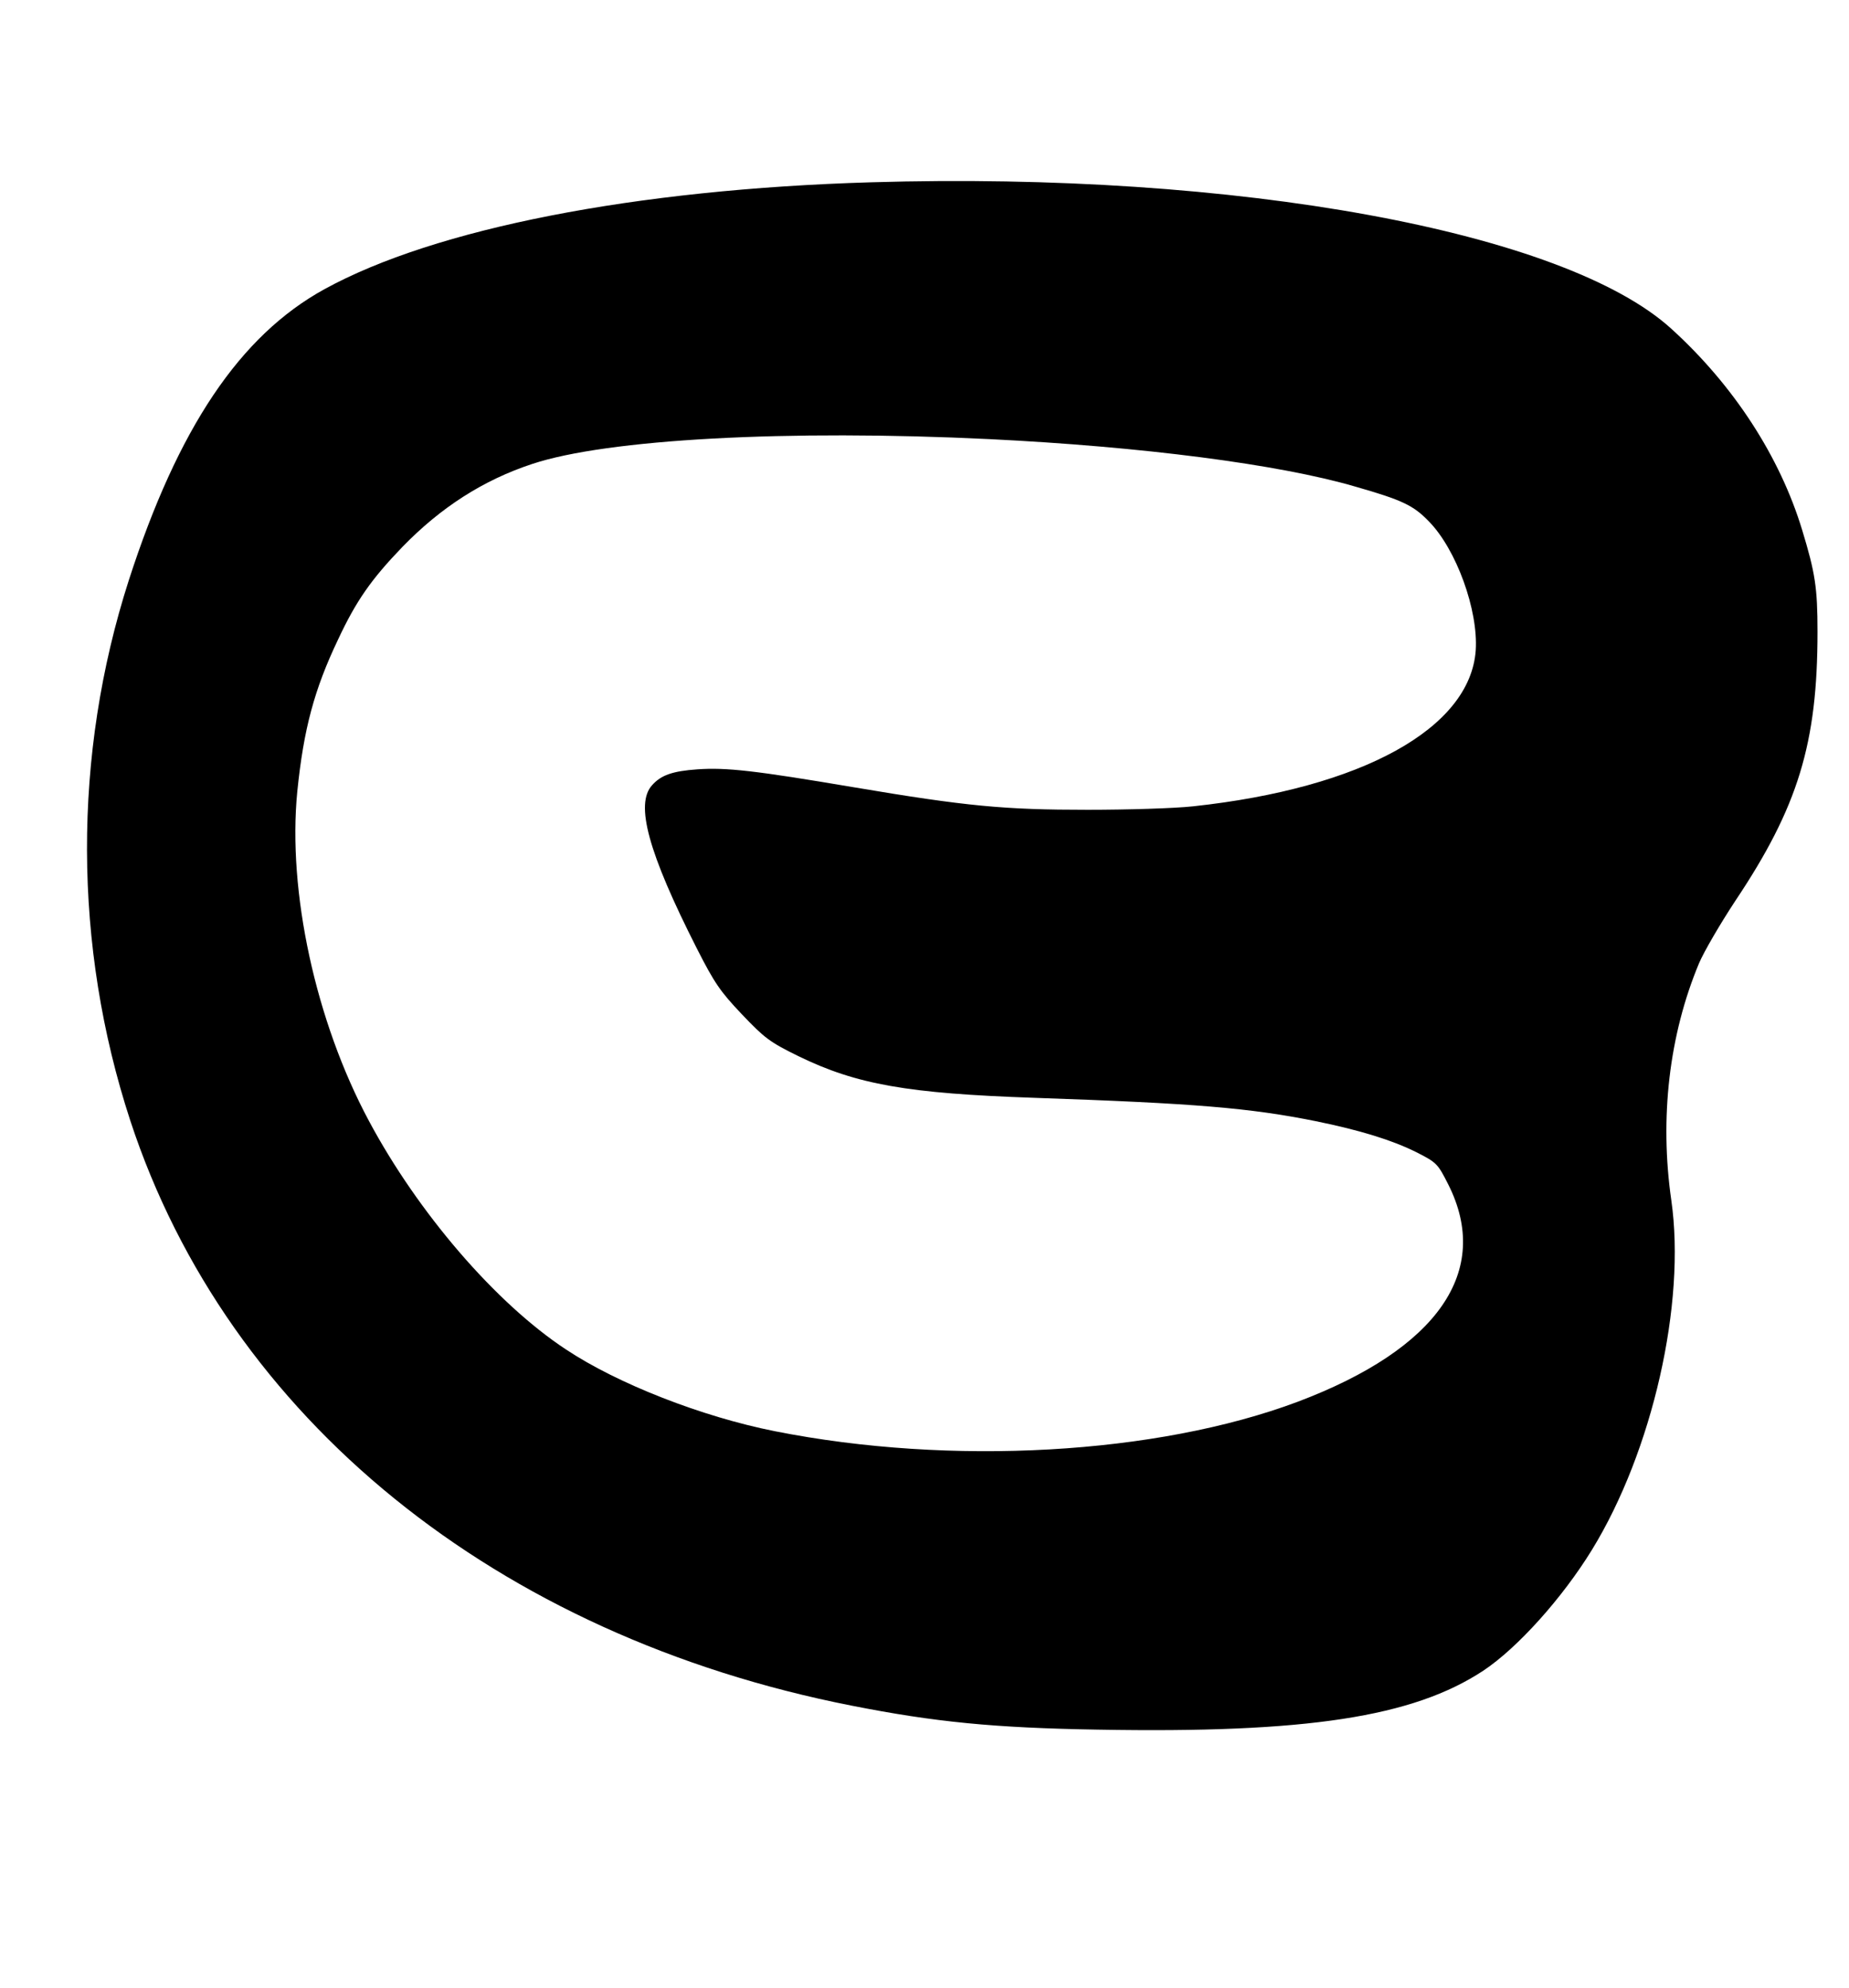 <?xml version="1.0" standalone="no"?>
<!DOCTYPE svg PUBLIC "-//W3C//DTD SVG 20010904//EN"
 "http://www.w3.org/TR/2001/REC-SVG-20010904/DTD/svg10.dtd">
<svg version="1.0" xmlns="http://www.w3.org/2000/svg"
 width="640pt" height="688pt" viewBox="0 0 640 688"
 preserveAspectRatio="xMidYMid meet">
<g transform="translate(0,688) scale(0.1,-0.1)"
fill="#000000" stroke="none">
<path d="M3015 6249 c-816 -24 -1510 -160 -1892 -370 -293 -161 -507 -481
-677 -1007 -195 -606 -193 -1266 5 -1871 338 -1030 1267 -1783 2497 -2025 289
-57 494 -77 852 -83 724 -13 1091 44 1334 204 119 79 274 252 376 418 210 342
326 854 275 1210 -41 285 -8 572 96 821 17 40 73 136 125 215 218 326 285 546
285 932 0 153 -8 204 -53 352 -77 254 -237 501 -453 697 -370 337 -1504 545
-2770 507z m410 -889 c529 -26 1001 -87 1265 -164 164 -47 202 -65 256 -121
95 -97 171 -307 162 -446 -19 -270 -394 -477 -978 -540 -63 -7 -227 -12 -365
-12 -289 0 -419 12 -810 78 -343 58 -441 69 -541 62 -86 -6 -126 -20 -157 -55
-59 -65 -14 -232 155 -565 61 -120 81 -149 156 -228 78 -82 96 -96 196 -145
201 -98 378 -129 816 -144 556 -19 747 -35 975 -81 152 -31 262 -65 345 -106
73 -37 76 -40 113 -113 151 -300 -36 -569 -521 -752 -488 -183 -1200 -223
-1810 -102 -252 50 -544 164 -723 283 -243 160 -512 473 -682 791 -185 345
-282 795 -248 1140 22 217 59 354 141 526 63 135 116 210 223 321 132 136 279
231 449 287 258 86 885 120 1583 86z"/>
</g>
</svg>
